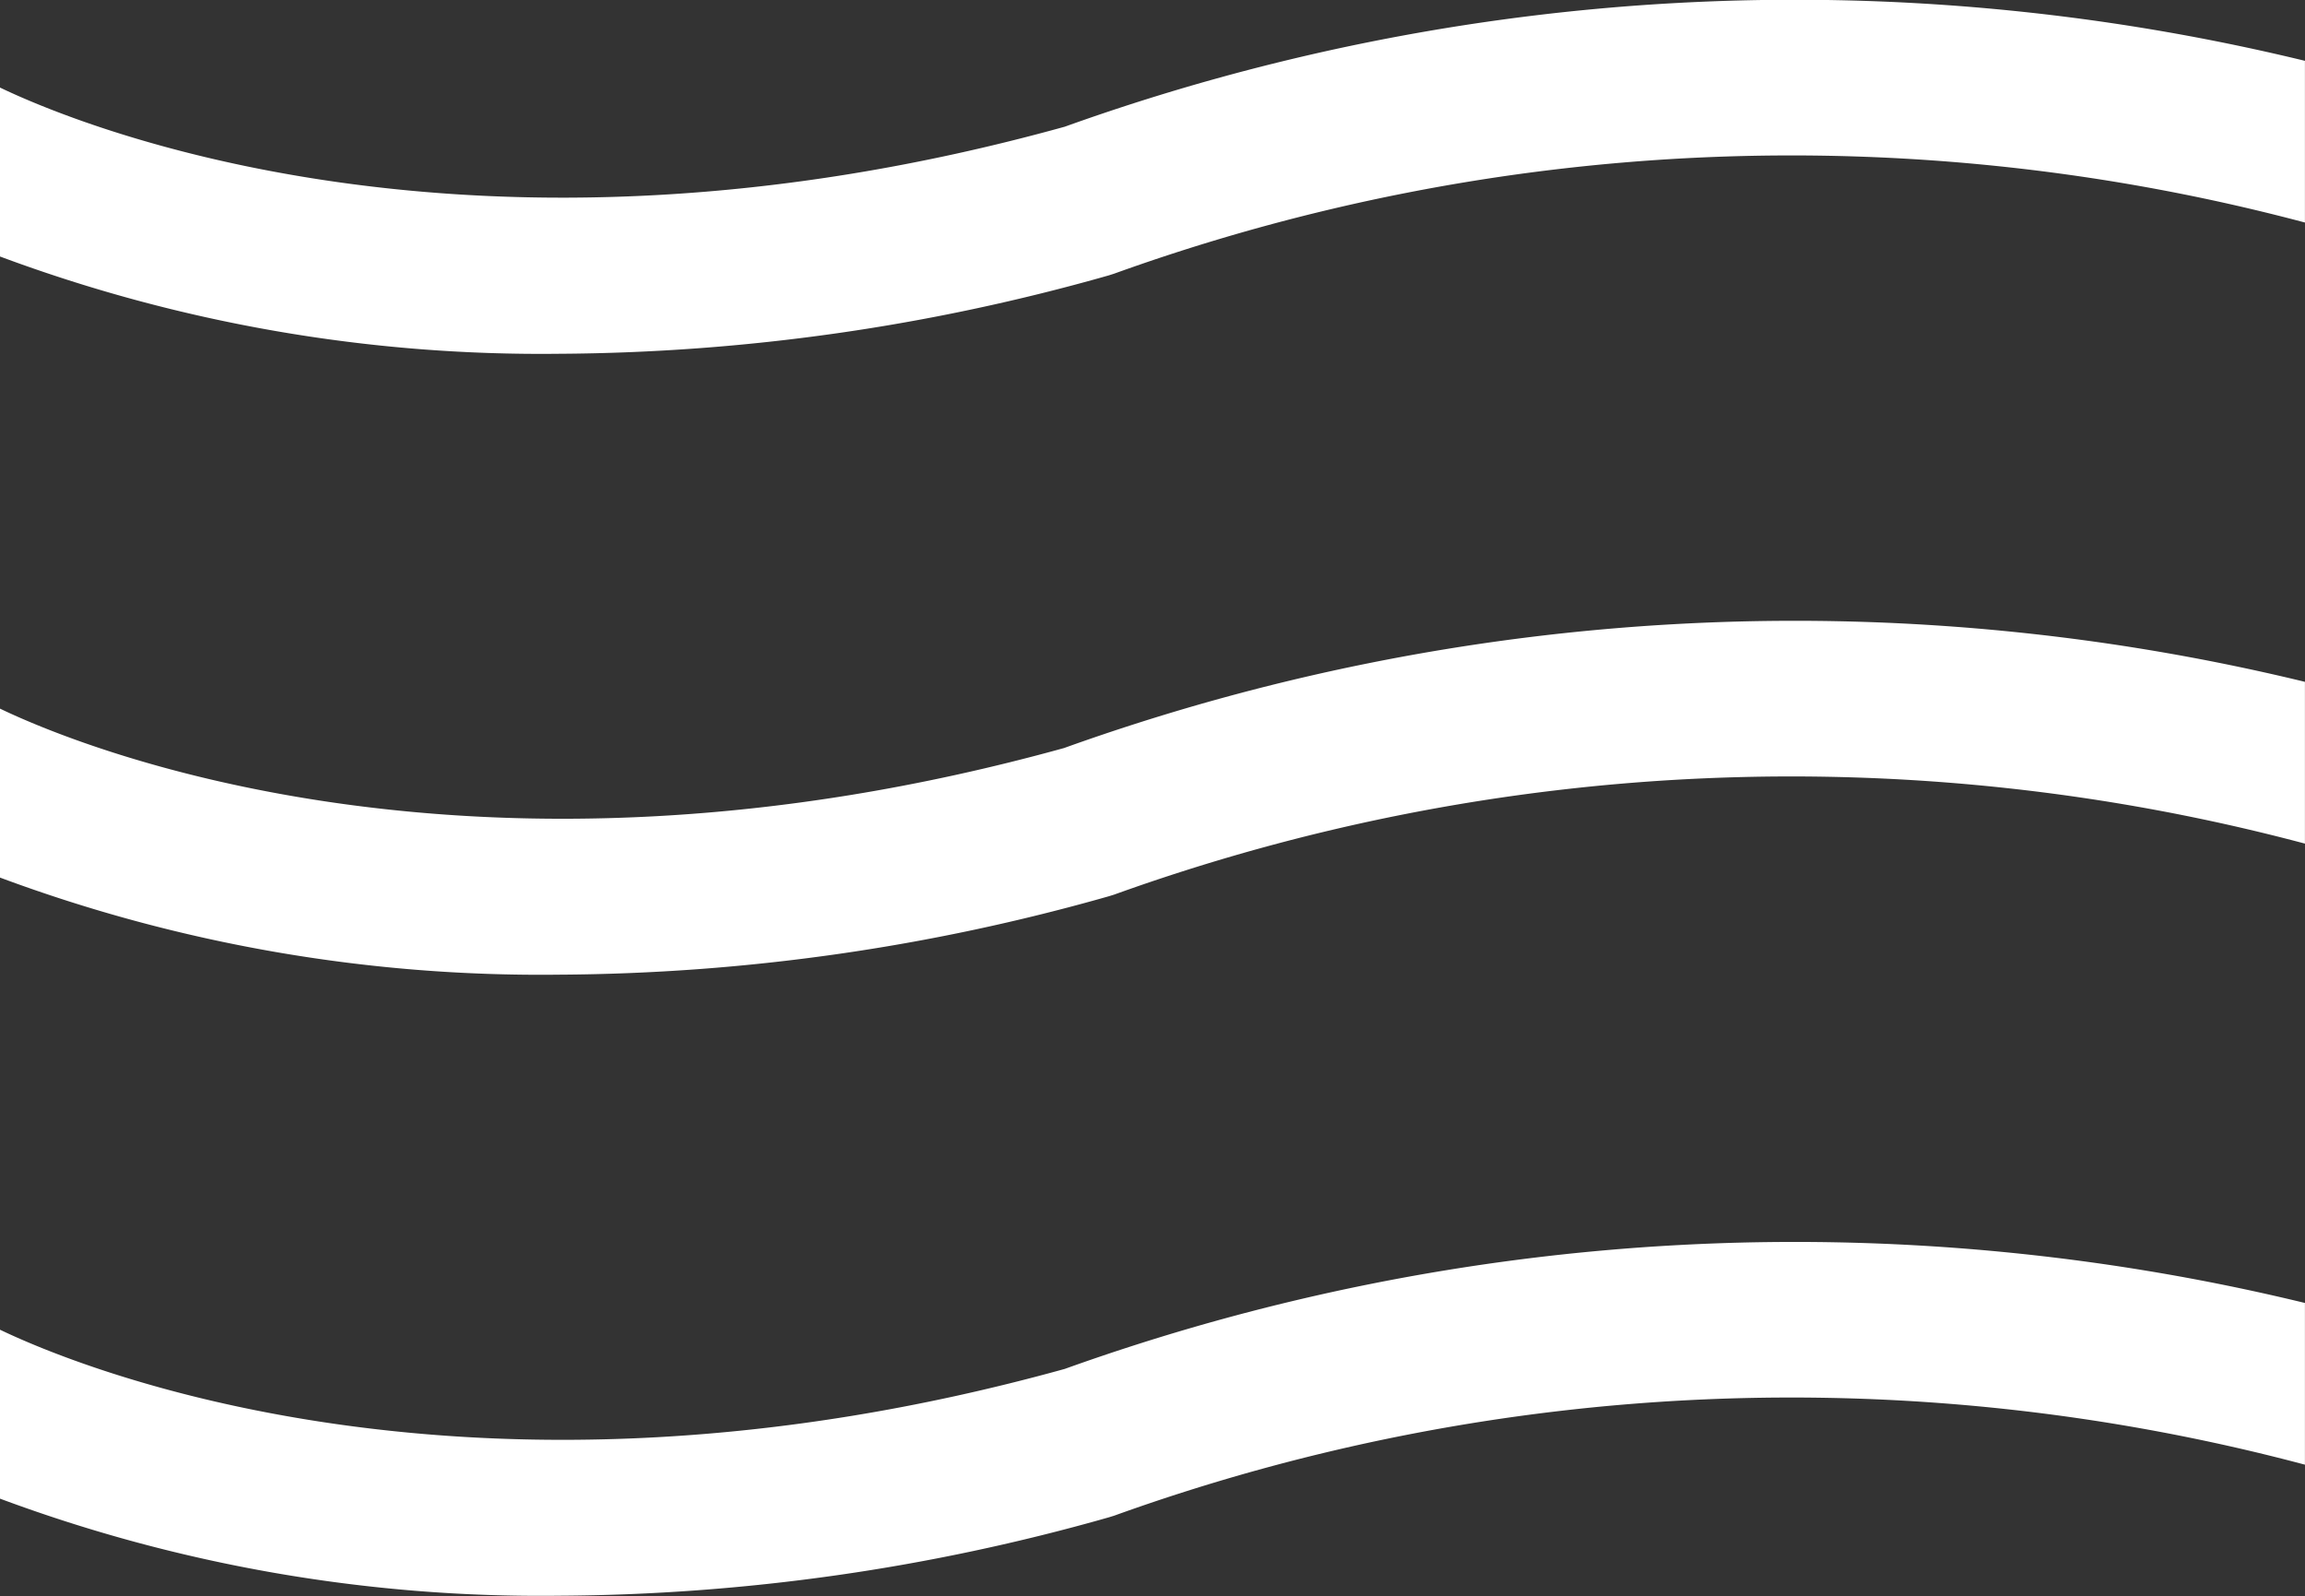 <svg id="グループ_359" data-name="グループ 359" xmlns="http://www.w3.org/2000/svg" xmlns:xlink="http://www.w3.org/1999/xlink" width="38.201" height="26.45" viewBox="0 0 38.201 26.45">
  <rect x="0" y="0" width="38.201" height="26.45" fill="#333333" stroke="none"/>
  <defs>
    <clipPath id="clip-path">
      <rect id="長方形_7" data-name="長方形 7" width="38.201" height="26.45" transform="translate(0 0)" fill="#fff"/>
    </clipPath>
  </defs>
  <g id="グループ_14" data-name="グループ 14" clip-path="url(#clip-path)">
    <path id="パス_9" data-name="パス 9" d="M17.646,2.1C7.79,4.833,1.189,2.023,0,1.451v2.8A25.7,25.7,0,0,0,9.267,5.863a33.909,33.909,0,0,0,9.112-1.3l.084-.027A33.13,33.13,0,0,1,38.2,3.688V1.008A35.836,35.836,0,0,0,17.646,2.1" fill="#fff"/>
    <path id="パス_10" data-name="パス 10" d="M17.646,12.394C7.79,15.126,1.189,12.316,0,11.744v2.8a25.7,25.7,0,0,0,9.267,1.609,33.909,33.909,0,0,0,9.112-1.3l.084-.026A33.126,33.126,0,0,1,38.2,13.981V11.3a35.836,35.836,0,0,0-20.554,1.093" fill="#fff"/>
    <path id="パス_11" data-name="パス 11" d="M17.646,22.687C7.79,25.419,1.189,22.609,0,22.037v2.8a25.7,25.7,0,0,0,9.267,1.609,33.909,33.909,0,0,0,9.112-1.3l.084-.026A33.126,33.126,0,0,1,38.2,24.274v-2.68a35.836,35.836,0,0,0-20.554,1.093" fill="#fff"/>
  </g>
</svg>

